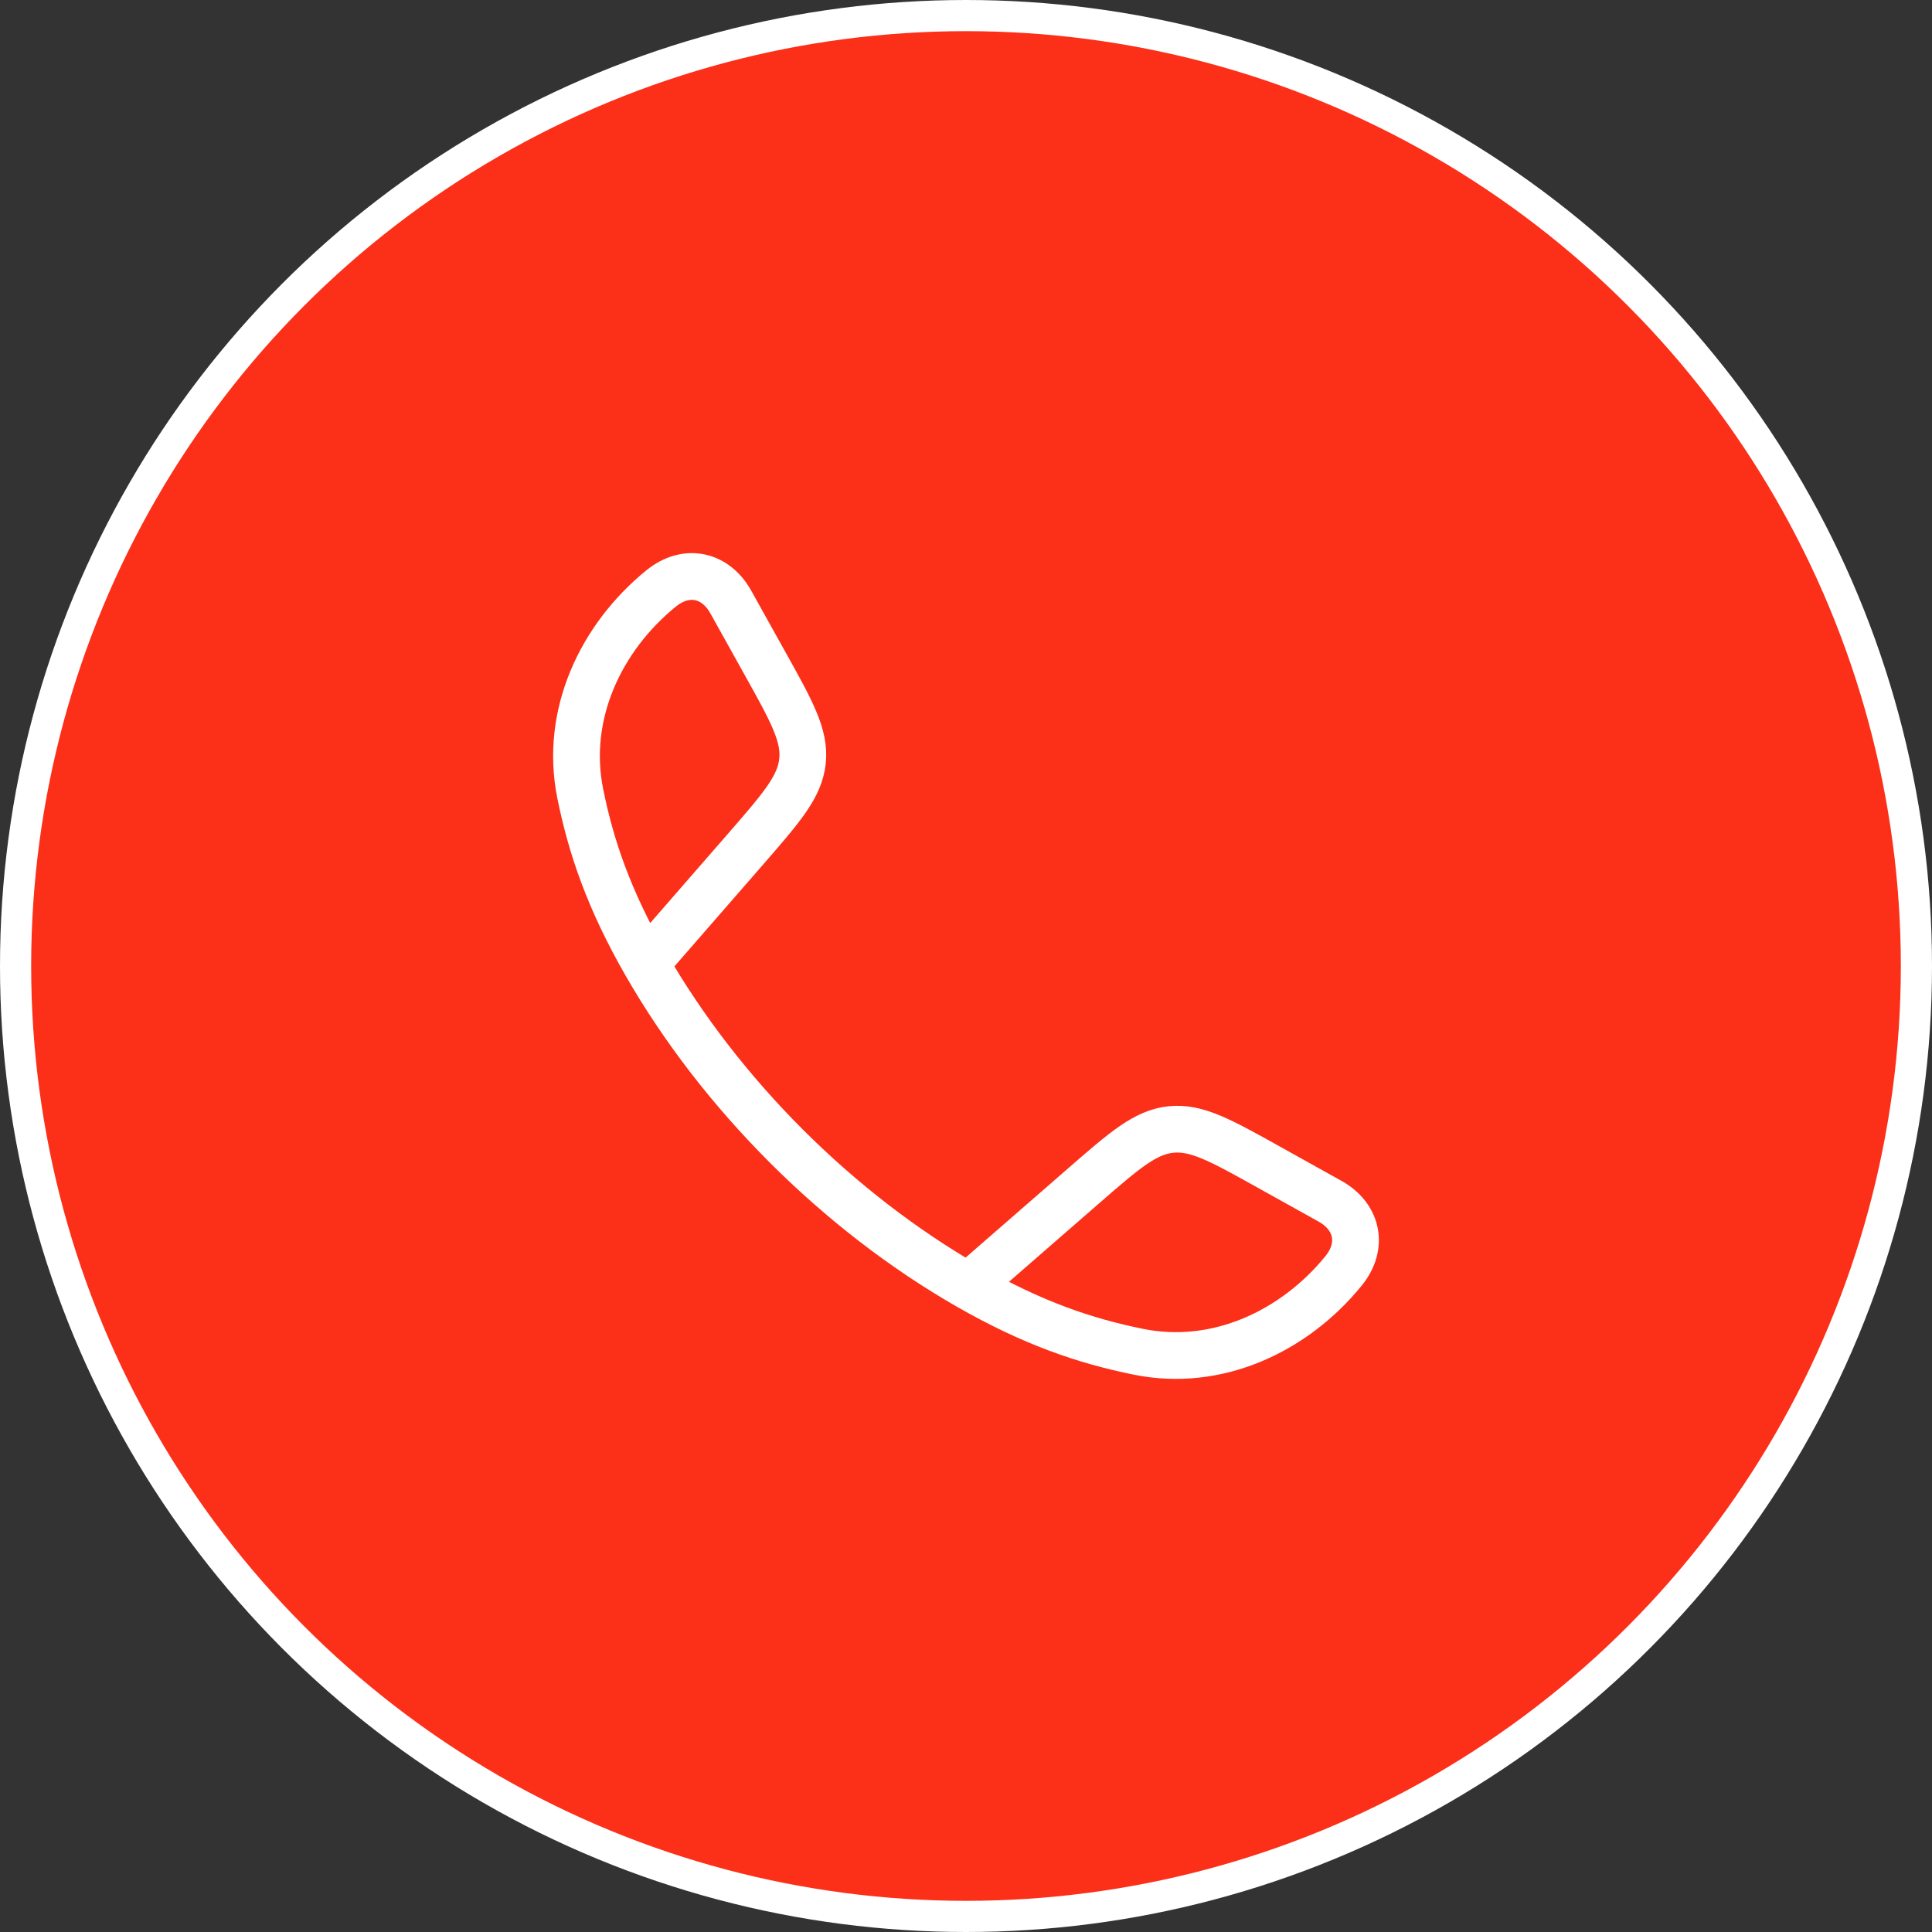 <svg xmlns="http://www.w3.org/2000/svg" width="62" height="62" viewBox="0 0 62 62" fill="none"><rect x="0" y="0" width="62" height="62" fill="#333333" stroke="none"/><circle cx="31" cy="31" r="30.5" fill="#FC2F19" stroke="white"/><path d="M20.722 30.928C19.537 28.862 18.965 27.174 18.62 25.464C18.11 22.934 19.277 20.463 21.212 18.887C22.029 18.221 22.966 18.448 23.45 19.316L24.541 21.274C25.407 22.826 25.839 23.602 25.753 24.424C25.668 25.247 25.084 25.917 23.918 27.258L20.722 30.928ZM20.722 30.928C23.121 35.11 26.885 38.877 31.072 41.278M31.072 41.278C33.138 42.463 34.826 43.035 36.536 43.38C39.066 43.891 41.536 42.723 43.113 40.788C43.779 39.971 43.552 39.033 42.684 38.55L40.726 37.459C39.174 36.593 38.398 36.161 37.575 36.247C36.753 36.332 36.083 36.916 34.742 38.083L31.072 41.278Z" stroke="white" stroke-width="1.5" stroke-linejoin="round"/></svg>